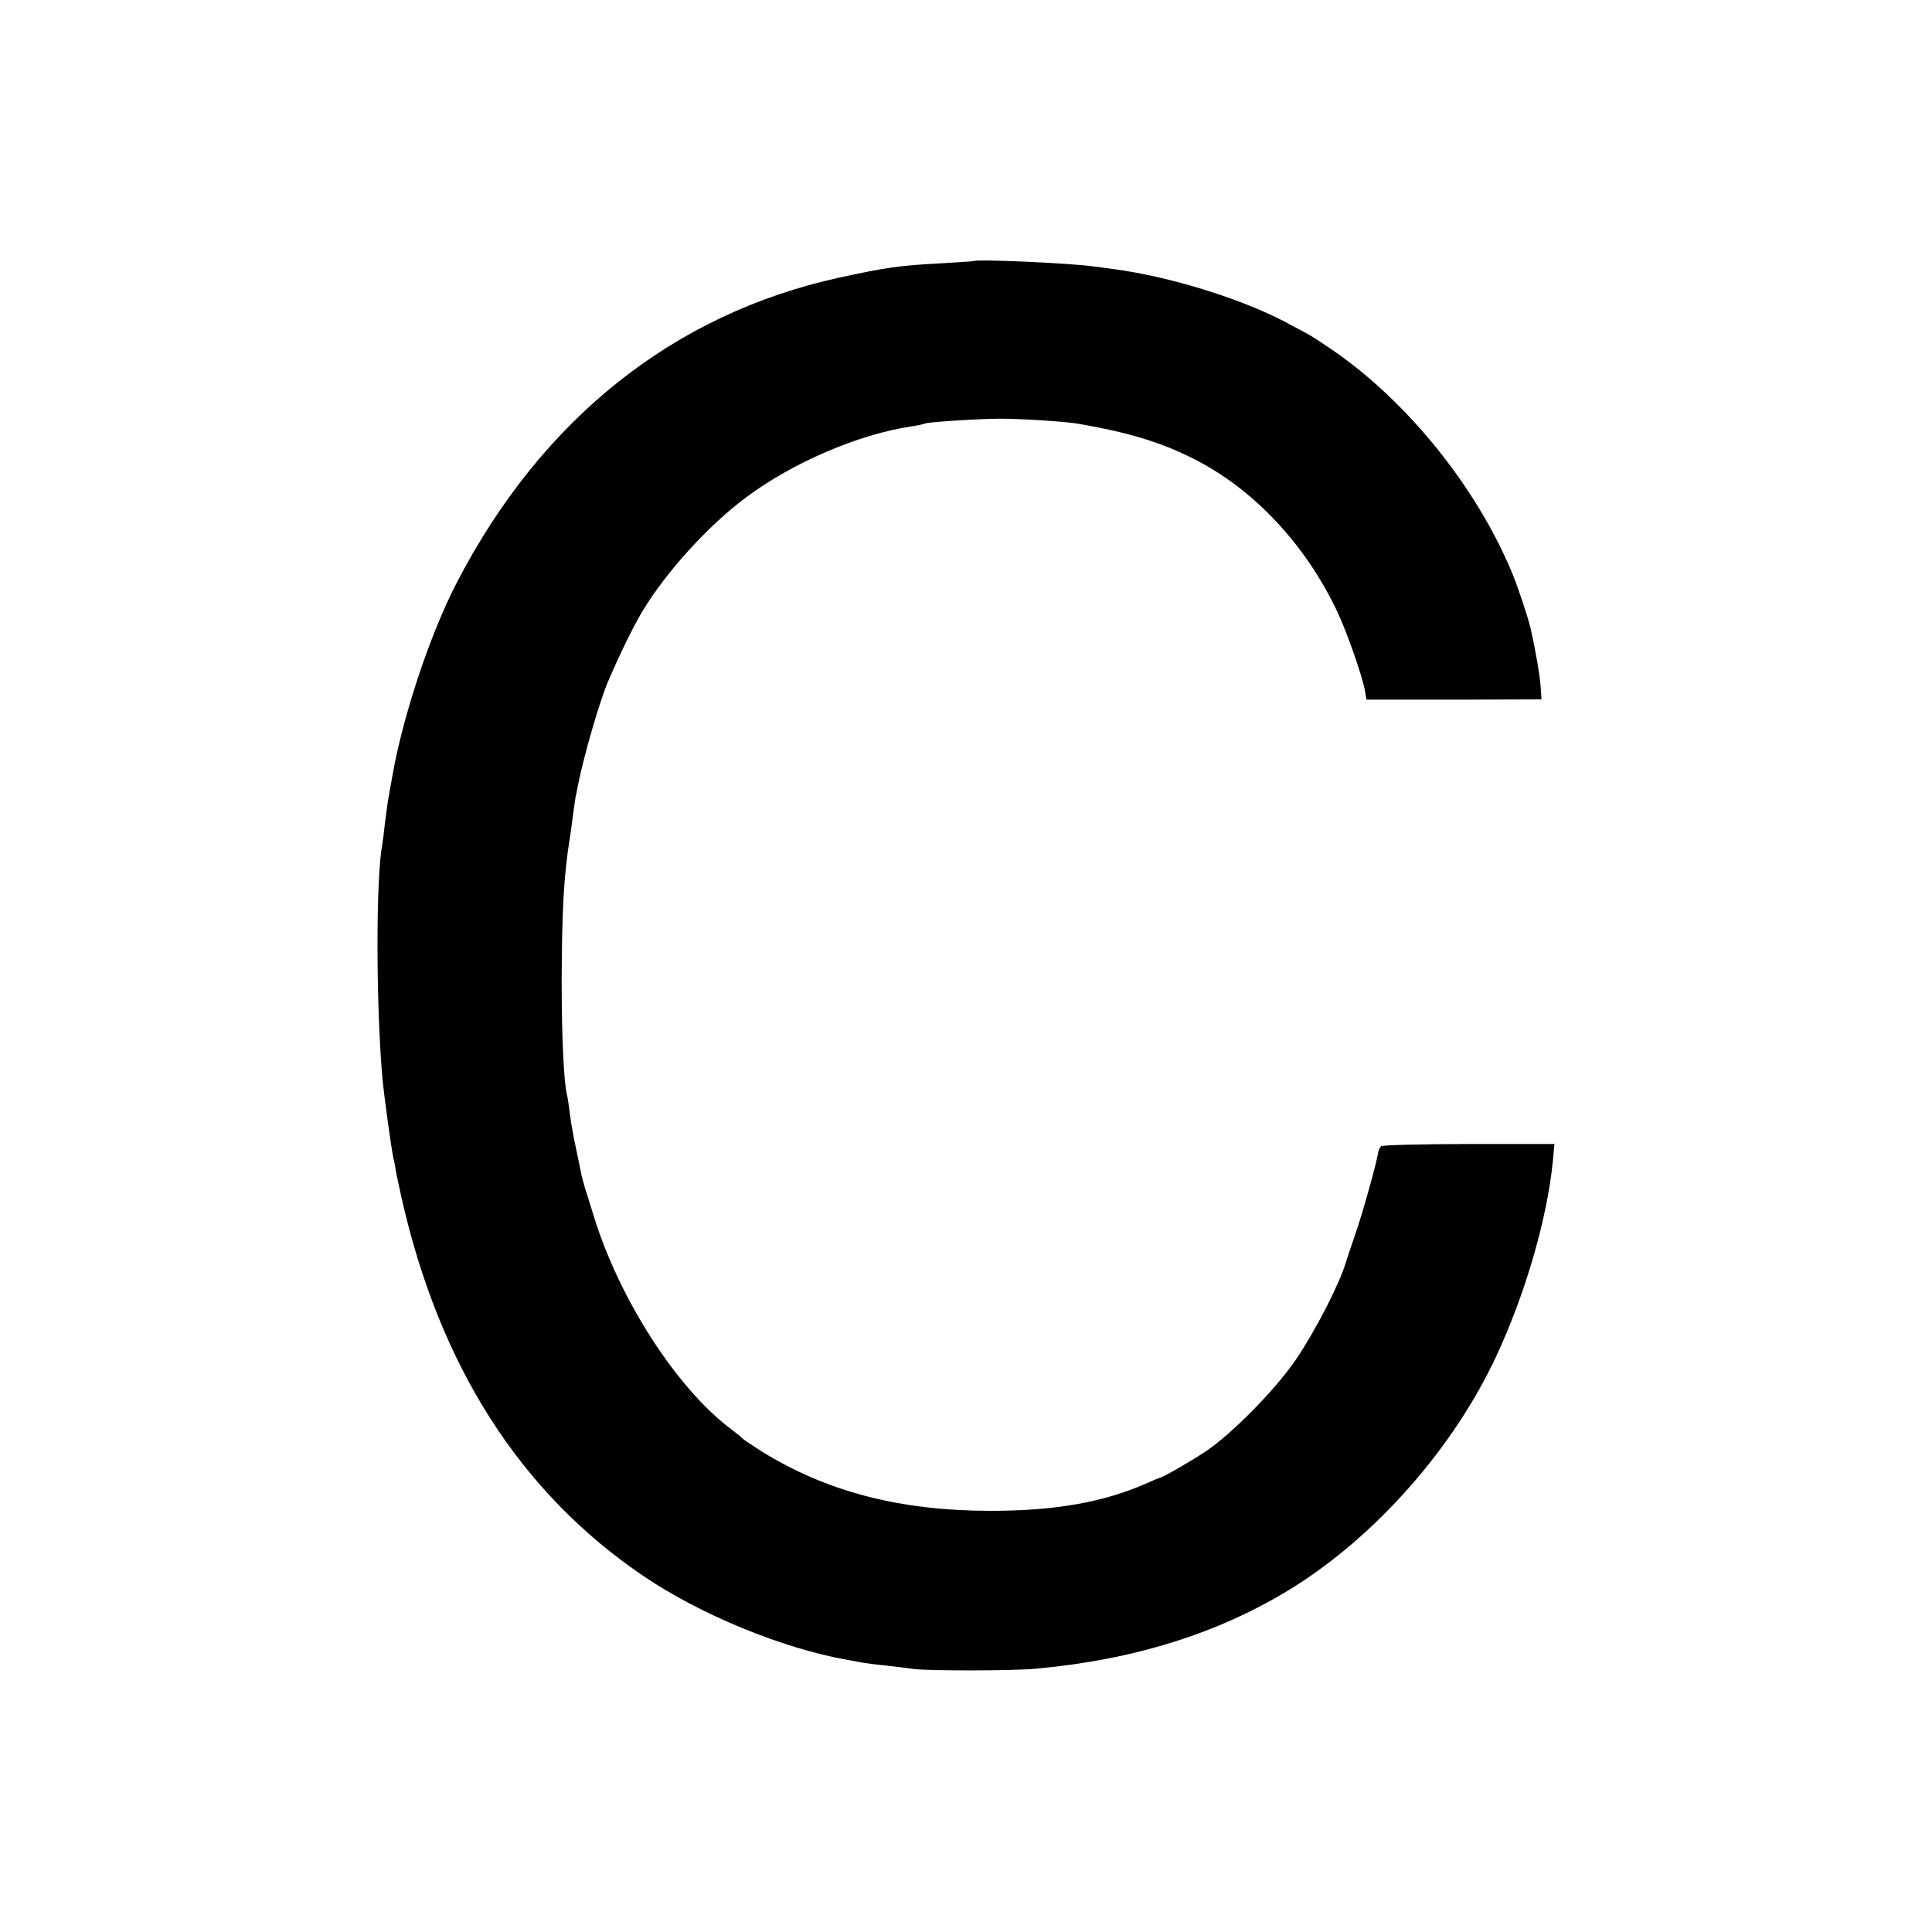 <?xml version="1.0" standalone="no"?>
<!DOCTYPE svg PUBLIC "-//W3C//DTD SVG 20010904//EN"
 "http://www.w3.org/TR/2001/REC-SVG-20010904/DTD/svg10.dtd">
<svg version="1.0" xmlns="http://www.w3.org/2000/svg"
 width="700pt" height="700pt" viewBox="0 0 700 700"
 preserveAspectRatio="xMidYMid meet">
<g transform="translate(0,700) scale(0.1,-0.1)"
fill="#000000" stroke="none">
<path d="M3527 6054 c-1 -1 -54 -4 -117 -8 -152 -8 -199 -15 -370 -52 -601
-132 -1078 -513 -1385 -1105 -98 -189 -197 -489 -234 -704 -6 -33 -13 -73 -16
-90 -2 -16 -7 -54 -11 -83 -3 -29 -7 -62 -9 -72 -23 -121 -23 -569 0 -840 6
-68 32 -256 40 -294 3 -12 7 -32 9 -46 2 -14 12 -59 21 -100 137 -609 430
-1068 876 -1370 206 -140 503 -262 739 -304 19 -3 44 -8 55 -10 11 -2 47 -7
80 -10 33 -4 80 -9 105 -13 59 -7 357 -7 443 1 356 32 664 129 925 290 307
190 590 511 745 846 104 224 182 493 203 700 l6 65 -310 0 c-171 0 -314 -4
-318 -8 -4 -4 -9 -13 -10 -20 -7 -44 -59 -230 -85 -303 -16 -49 -32 -93 -33
-99 -24 -79 -108 -243 -180 -350 -74 -109 -236 -274 -331 -336 -61 -40 -150
-91 -165 -94 -3 -1 -23 -9 -45 -19 -156 -69 -332 -100 -565 -100 -329 0 -594
69 -830 215 -36 23 -67 44 -70 47 -3 4 -21 19 -41 34 -196 146 -406 472 -498
773 -12 39 -26 84 -32 102 -5 18 -12 42 -14 55 -3 13 -9 46 -15 73 -6 28 -13
61 -15 75 -3 14 -8 45 -11 70 -3 25 -7 52 -9 60 -12 43 -20 210 -20 420 1 255
8 382 30 516 2 12 7 48 11 80 4 33 9 61 9 64 1 3 5 23 9 45 23 113 80 311 113
385 48 110 88 190 120 244 86 144 242 315 379 416 168 125 407 227 596 255 24
4 45 8 48 10 9 6 200 18 275 18 76 0 232 -10 280 -18 180 -31 298 -66 417
-126 219 -109 410 -313 525 -559 34 -73 88 -227 98 -280 l6 -35 317 0 317 1
-3 47 c-3 40 -17 125 -37 213 -9 38 -43 141 -65 195 -129 312 -380 624 -651
810 -35 24 -73 49 -84 55 -11 6 -40 22 -65 35 -161 90 -433 176 -645 204 -27
4 -61 8 -75 10 -89 12 -423 27 -433 19z"/>
</g>
</svg>
